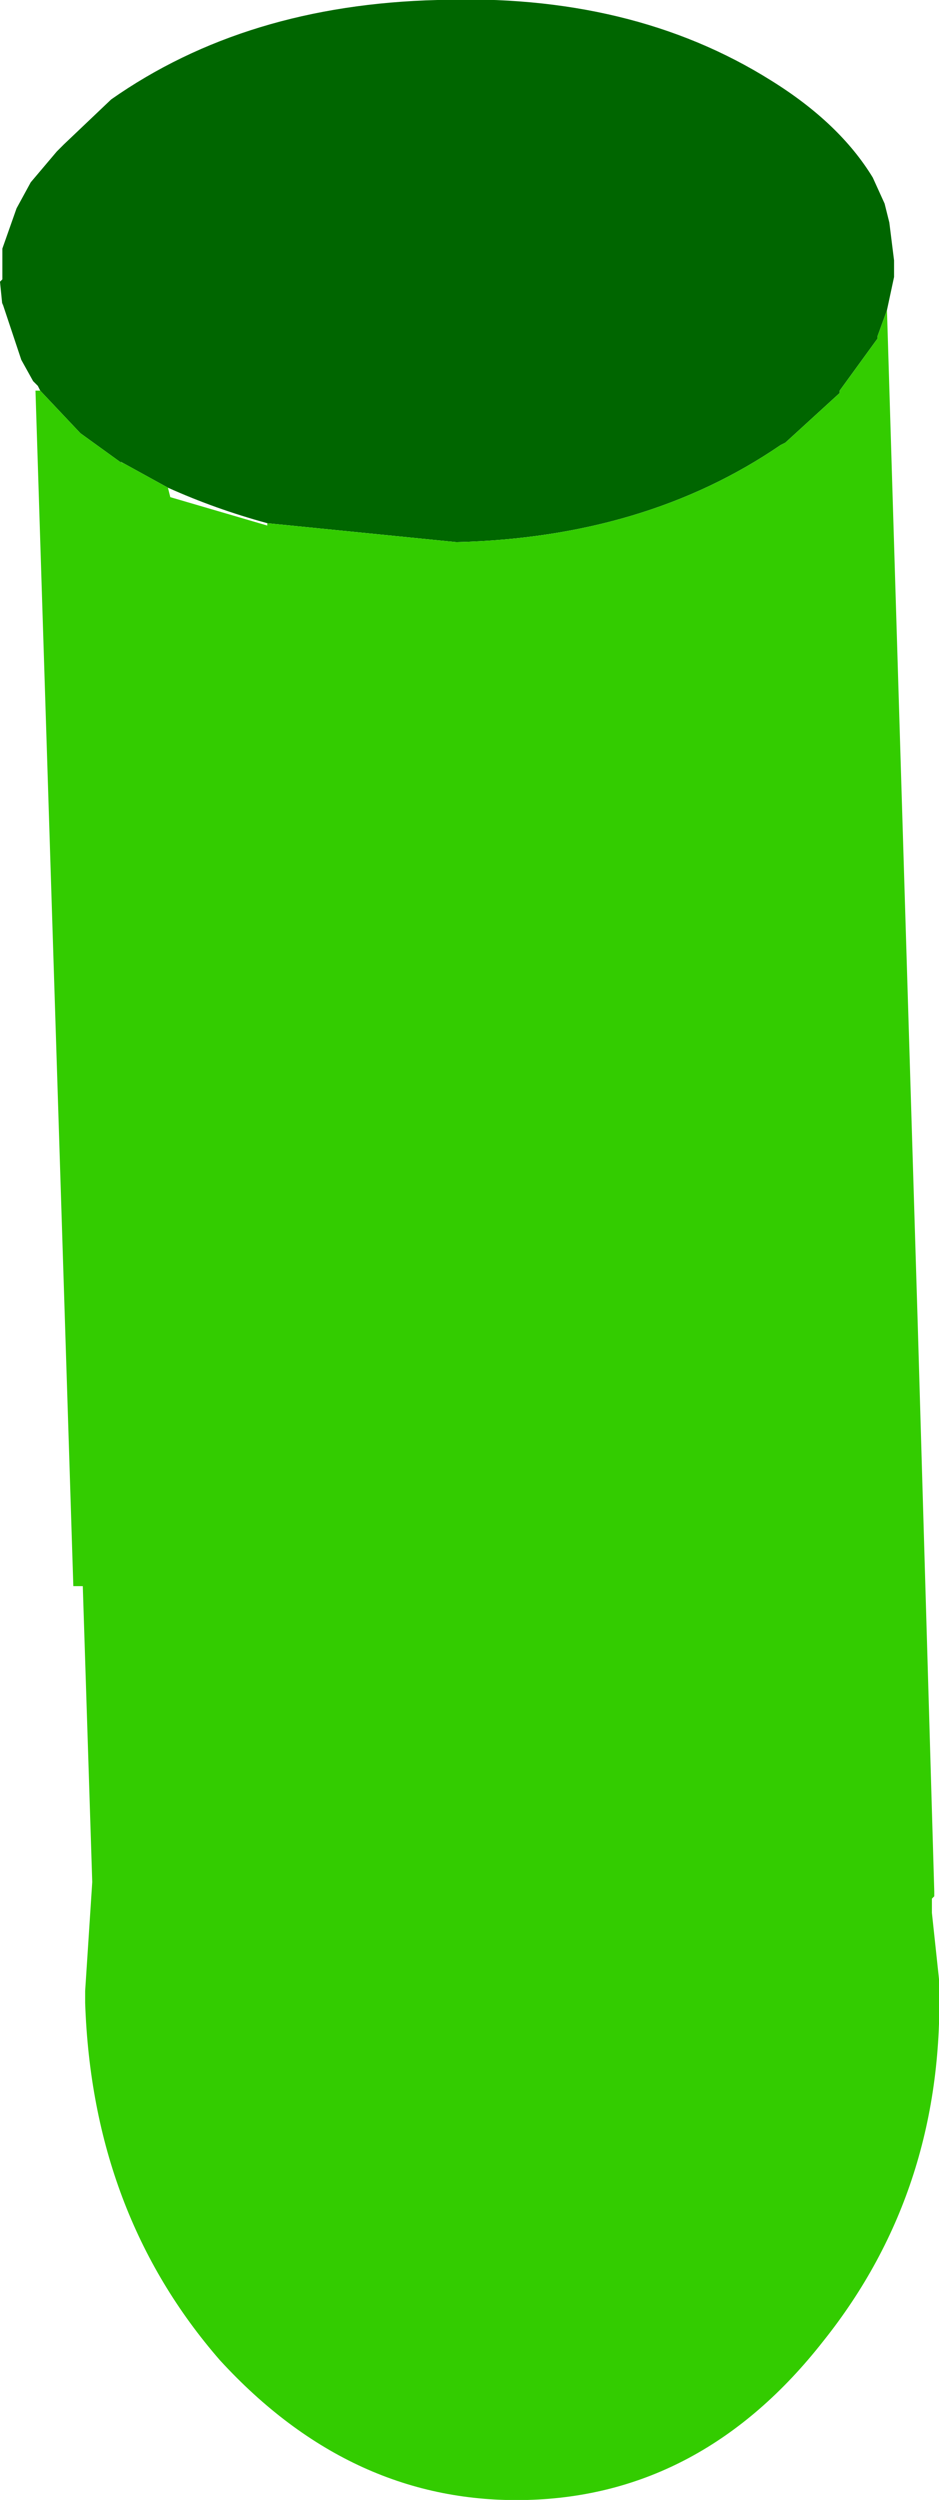 <?xml version="1.0" encoding="UTF-8" standalone="no"?>
<svg xmlns:xlink="http://www.w3.org/1999/xlink" height="52.8px" width="19.85px" xmlns="http://www.w3.org/2000/svg">
  <g transform="matrix(1.0, 0.0, 0.0, 1.0, 10.55, 14.05)">
    <path d="M-9.7 -5.8 L-9.75 -5.9 -9.85 -6.0 -10.1 -6.45 -10.5 -7.65 -10.5 -7.6 -10.55 -8.1 -10.5 -8.15 -10.5 -8.8 -10.2 -9.65 -9.9 -10.2 -9.35 -10.85 -9.2 -11.0 -8.2 -11.95 Q-5.35 -13.95 -1.3 -14.05 2.8 -14.2 5.75 -12.35 7.2 -11.45 7.9 -10.3 L8.15 -9.75 8.25 -9.35 8.35 -8.55 8.35 -8.2 8.2 -7.5 8.0 -6.95 8.0 -6.9 7.2 -5.8 7.2 -5.75 6.05 -4.7 5.95 -4.65 Q3.1 -2.7 -0.9 -2.6 L-4.9 -3.0 Q-6.0 -3.3 -7.0 -3.75 L-8.0 -4.3 -7.95 -4.25 -8.85 -4.9 -9.7 -5.8" fill="#006600" fill-rule="evenodd" stroke="none"/>
    <path d="M8.2 -7.5 L8.85 13.9 9.2 25.9 9.2 26.0 9.15 26.05 9.15 26.25 9.15 26.35 9.3 27.75 Q9.45 32.15 6.85 35.4 4.3 38.65 0.6 38.75 -3.1 38.85 -5.9 35.8 -8.6 32.7 -8.75 28.25 L-8.75 28.0 -8.6 25.7 -8.8 19.45 -9.0 19.45 -9.8 -5.8 -9.7 -5.8 -8.85 -4.9 -7.95 -4.25 -8.0 -4.3 -7.0 -3.75 -6.95 -3.55 -4.9 -2.95 -4.9 -3.0 -0.9 -2.6 Q3.1 -2.7 5.95 -4.65 L6.05 -4.7 7.2 -5.75 7.2 -5.8 8.0 -6.9 8.0 -6.95 8.2 -7.5" fill="#33cc00" fill-rule="evenodd" stroke="none"/>
  </g>
</svg>
